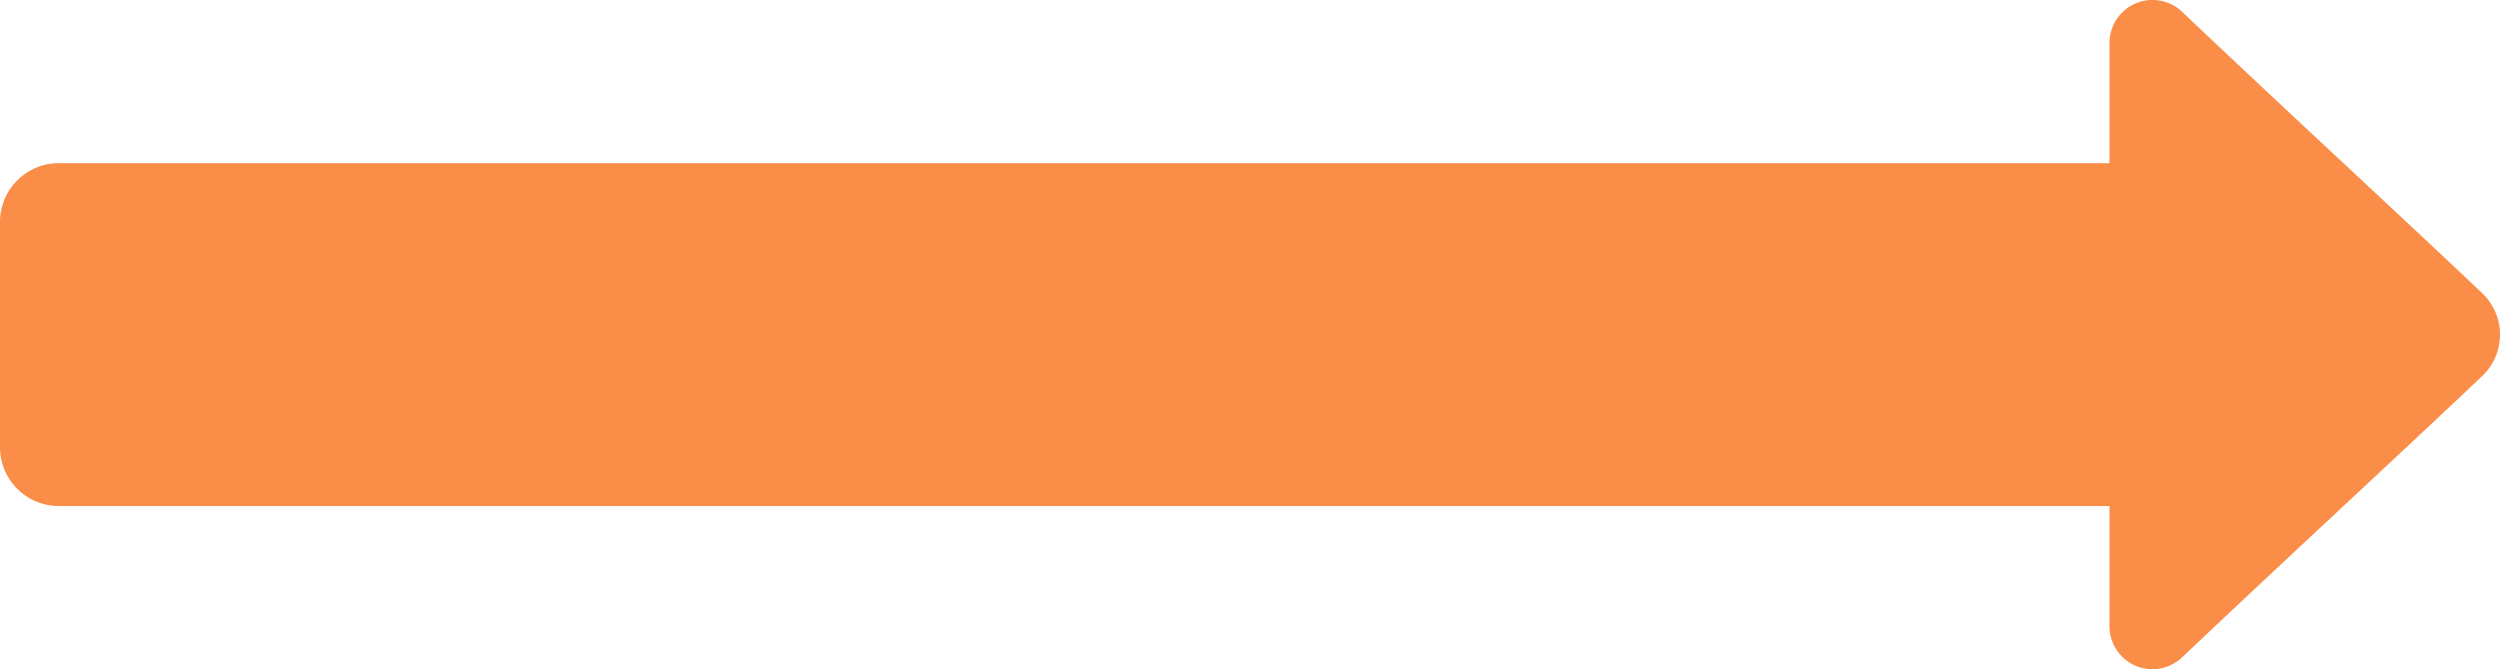 <svg xmlns="http://www.w3.org/2000/svg" width="150" height="40.153" viewBox="0 0 150 40.153">
  <g id="グループ_20669" data-name="グループ 20669" transform="translate(-620 -5525)">
    <path id="iconmonstr-arrow-left-alt-filled" d="M31.431,40.362v7.219a2.581,2.581,0,0,1-4.356,1.866C20.988,43.668,14.046,37.286,9.07,32.563a3.424,3.424,0,0,1,0-4.973c4.976-4.723,11.918-11.108,18.005-16.88a2.579,2.579,0,0,1,4.356,1.862v7.219H154.564A3.536,3.536,0,0,1,158,23.221V36.933a3.536,3.536,0,0,1-3.436,3.43Z" transform="translate(778 5575.153) rotate(180)" fill="#fa8d47"/>
  </g>
</svg>
